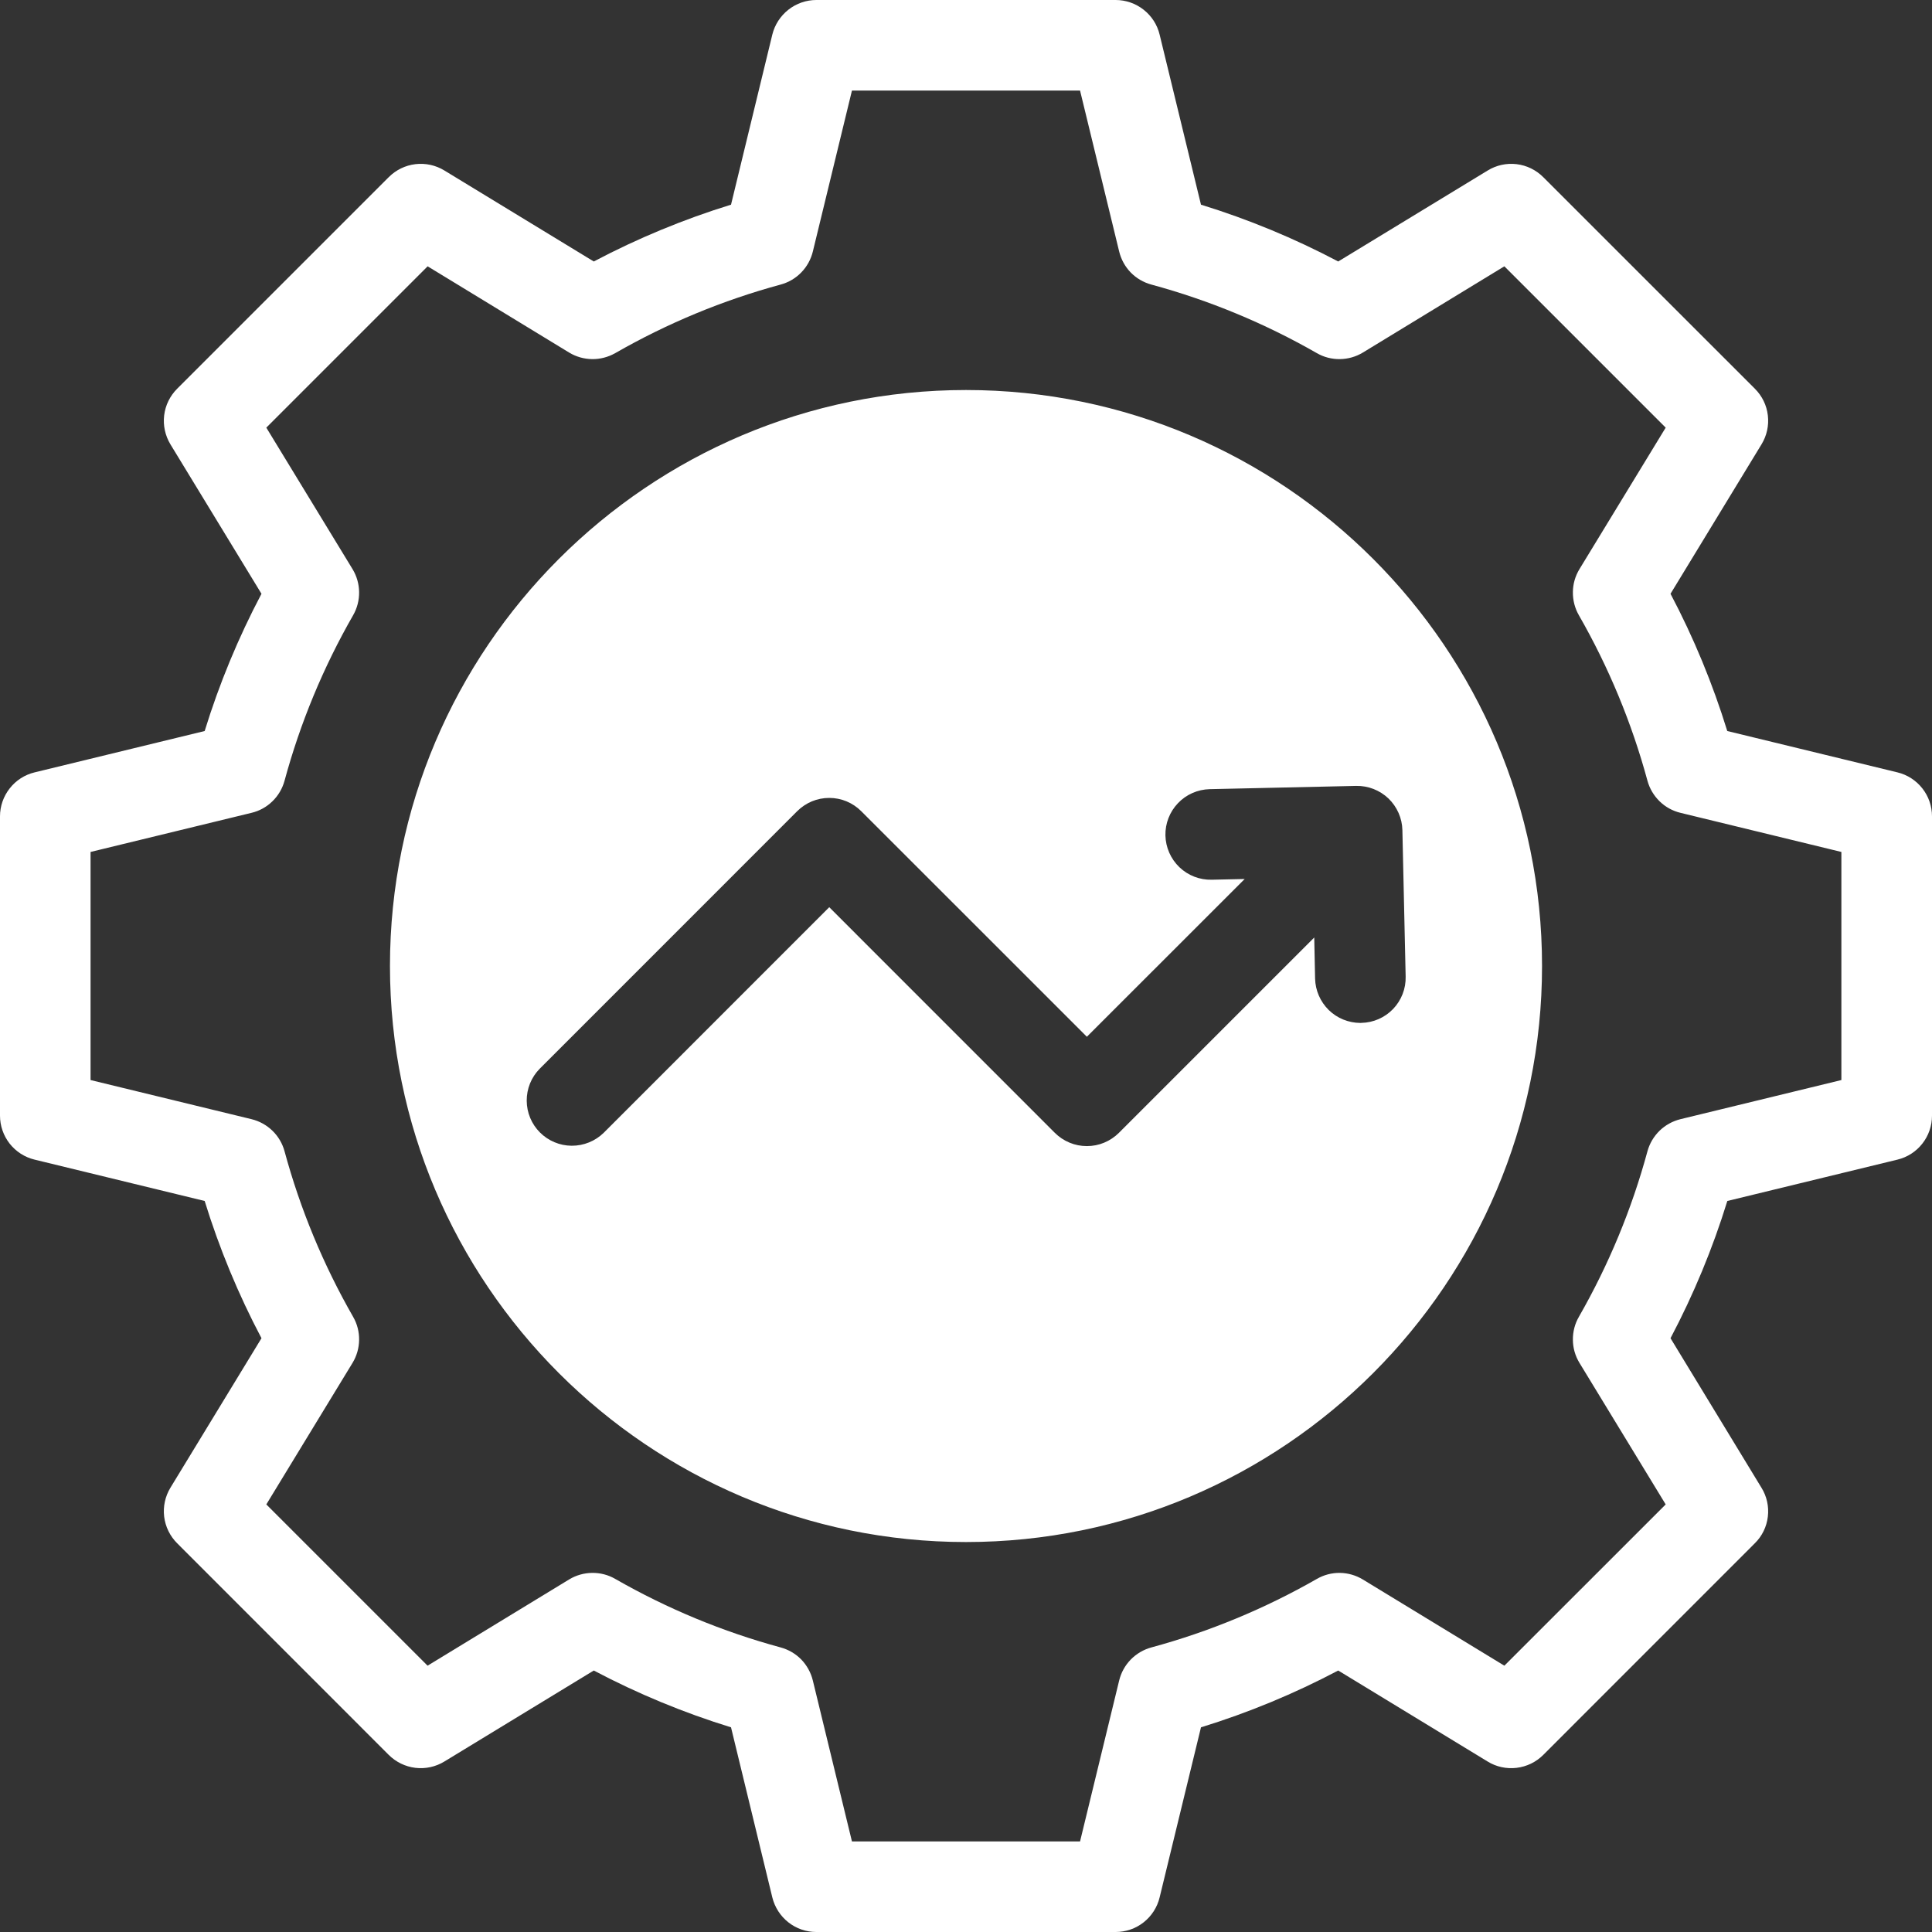 <svg width="32" height="32" viewBox="0 0 32 32" fill="none" xmlns="http://www.w3.org/2000/svg">
<rect x="0" y="0" width="32" height="32" fill="#333333" stroke="none"/>
<g clip-path="url(#clip0_16271_14005)">
<path fill-rule="evenodd" clip-rule="evenodd" d="M30.499 17.889L27.834 18.537C27.704 18.569 27.584 18.635 27.488 18.728C27.392 18.822 27.322 18.94 27.287 19.069C27.027 20.028 26.645 20.949 26.151 21.811C26.084 21.927 26.05 22.059 26.052 22.194C26.053 22.328 26.091 22.459 26.161 22.574L27.589 24.918L24.917 27.589L22.574 26.162C22.459 26.092 22.328 26.054 22.194 26.052C22.059 26.05 21.927 26.085 21.811 26.152C20.949 26.645 20.028 27.027 19.069 27.287C18.94 27.322 18.822 27.392 18.728 27.488C18.635 27.584 18.569 27.703 18.537 27.834L17.889 30.5H14.111L13.463 27.834C13.431 27.703 13.365 27.584 13.272 27.487C13.178 27.391 13.06 27.322 12.931 27.287C11.972 27.027 11.051 26.645 10.189 26.151C10.073 26.084 9.941 26.05 9.806 26.052C9.672 26.054 9.541 26.091 9.426 26.161L7.082 27.589L4.411 24.918L5.839 22.574C5.909 22.459 5.946 22.328 5.948 22.194C5.95 22.059 5.916 21.927 5.849 21.811C5.355 20.949 4.973 20.028 4.713 19.069C4.678 18.94 4.609 18.822 4.512 18.728C4.416 18.635 4.297 18.569 4.166 18.537L1.5 17.889V14.111L4.166 13.463C4.297 13.432 4.416 13.366 4.512 13.272C4.609 13.178 4.678 13.06 4.713 12.931C4.973 11.972 5.355 11.051 5.849 10.19C5.916 10.073 5.95 9.941 5.948 9.806C5.946 9.672 5.909 9.541 5.839 9.426L4.411 7.083L7.083 4.411L9.426 5.839C9.541 5.909 9.672 5.946 9.807 5.948C9.941 5.95 10.073 5.915 10.19 5.849C11.051 5.355 11.972 4.973 12.931 4.713C13.06 4.678 13.178 4.609 13.271 4.513C13.365 4.417 13.431 4.297 13.463 4.167L14.111 1.5H17.889L18.537 4.166C18.569 4.297 18.635 4.417 18.728 4.513C18.822 4.609 18.94 4.678 19.069 4.713C20.028 4.973 20.949 5.355 21.811 5.849C21.927 5.916 22.059 5.95 22.194 5.948C22.328 5.946 22.459 5.909 22.574 5.839L24.917 4.411L27.589 7.083L26.161 9.426C26.091 9.541 26.053 9.672 26.052 9.806C26.05 9.941 26.084 10.073 26.151 10.19C26.645 11.051 27.027 11.972 27.287 12.931C27.322 13.06 27.392 13.178 27.488 13.272C27.584 13.366 27.704 13.432 27.834 13.463L30.499 14.111V17.889ZM31.428 12.793L28.609 12.108C28.367 11.323 28.053 10.562 27.669 9.835L29.176 7.36C29.264 7.216 29.301 7.047 29.281 6.88C29.262 6.713 29.186 6.558 29.067 6.439L25.561 2.934C25.442 2.815 25.287 2.739 25.12 2.719C24.953 2.699 24.784 2.736 24.641 2.824L22.165 4.331C21.438 3.947 20.677 3.632 19.892 3.39L19.207 0.573C19.168 0.41 19.074 0.264 18.942 0.161C18.81 0.057 18.647 7.73562e-05 18.479 0L13.521 0C13.353 0 13.19 0.057 13.058 0.161C12.926 0.265 12.832 0.41 12.792 0.573L12.108 3.39C11.323 3.632 10.562 3.947 9.835 4.331L7.359 2.823C7.216 2.736 7.047 2.699 6.88 2.719C6.713 2.739 6.558 2.815 6.439 2.934L2.934 6.439C2.815 6.558 2.739 6.713 2.719 6.88C2.699 7.047 2.736 7.216 2.823 7.36L4.331 9.835C3.947 10.562 3.632 11.323 3.39 12.108L0.573 12.793C0.41 12.832 0.264 12.926 0.161 13.058C0.057 13.19 7.05472e-05 13.353 0 13.521L0 18.479C7.31704e-06 18.647 0.057 18.81 0.16 18.942C0.264 19.074 0.41 19.168 0.573 19.207L3.39 19.892C3.632 20.677 3.947 21.438 4.331 22.165L2.823 24.641C2.736 24.784 2.699 24.953 2.719 25.12C2.739 25.287 2.815 25.442 2.934 25.561L6.439 29.067C6.558 29.185 6.713 29.261 6.88 29.281C7.047 29.301 7.216 29.264 7.359 29.177L9.835 27.669C10.562 28.053 11.323 28.368 12.108 28.61L12.792 31.427C12.832 31.59 12.926 31.736 13.058 31.84C13.19 31.944 13.353 32 13.521 32H18.479C18.647 32 18.81 31.944 18.942 31.84C19.074 31.736 19.168 31.59 19.207 31.427L19.892 28.61C20.677 28.368 21.438 28.053 22.165 27.669L24.641 29.177C24.784 29.265 24.953 29.301 25.12 29.281C25.287 29.261 25.442 29.186 25.561 29.067L29.066 25.561C29.186 25.443 29.262 25.287 29.281 25.12C29.301 24.953 29.264 24.784 29.175 24.641L27.669 22.165C28.053 21.438 28.368 20.677 28.61 19.892L31.428 19.207C31.591 19.168 31.737 19.074 31.84 18.942C31.944 18.81 32 18.647 32 18.479V13.521C32 13.353 31.944 13.19 31.84 13.058C31.736 12.926 31.591 12.832 31.428 12.793H31.428ZM16 6.46C10.739 6.46 6.459 10.74 6.459 16C6.459 21.261 10.739 25.541 16 25.541C21.261 25.541 25.541 21.261 25.541 16C25.541 10.739 21.261 6.46 16 6.46ZM18.532 18.764L21.768 15.528L21.782 16.209C21.787 16.405 21.868 16.591 22.008 16.729C22.148 16.866 22.336 16.942 22.532 16.943C22.537 16.943 22.544 16.942 22.549 16.942C22.748 16.938 22.937 16.855 23.075 16.711C23.212 16.567 23.287 16.375 23.282 16.176L23.228 13.75C23.224 13.552 23.14 13.363 22.997 13.225C22.853 13.088 22.661 13.013 22.462 13.017L20.036 13.071C19.837 13.076 19.648 13.159 19.511 13.303C19.373 13.447 19.299 13.639 19.303 13.838C19.308 14.037 19.391 14.226 19.535 14.364C19.678 14.501 19.871 14.576 20.07 14.571L20.616 14.559L18.002 17.172L14.265 13.436C14.195 13.366 14.113 13.311 14.022 13.273C13.931 13.235 13.833 13.216 13.735 13.216C13.636 13.216 13.539 13.235 13.447 13.273C13.357 13.311 13.274 13.366 13.204 13.436L8.938 17.703C8.799 17.844 8.723 18.034 8.724 18.231C8.725 18.429 8.804 18.618 8.943 18.757C9.083 18.897 9.272 18.976 9.469 18.977C9.667 18.978 9.857 18.901 9.998 18.764L13.735 15.026L17.472 18.764C17.541 18.833 17.624 18.888 17.715 18.926C17.806 18.964 17.904 18.983 18.002 18.983C18.101 18.983 18.198 18.964 18.289 18.926C18.38 18.888 18.463 18.833 18.532 18.764H18.532Z" fill="white"/>
</g>
<defs>
<clipPath id="clip0_16271_14005">
<rect width="32" height="32" fill="white"/>
</clipPath>
</defs>
</svg>
